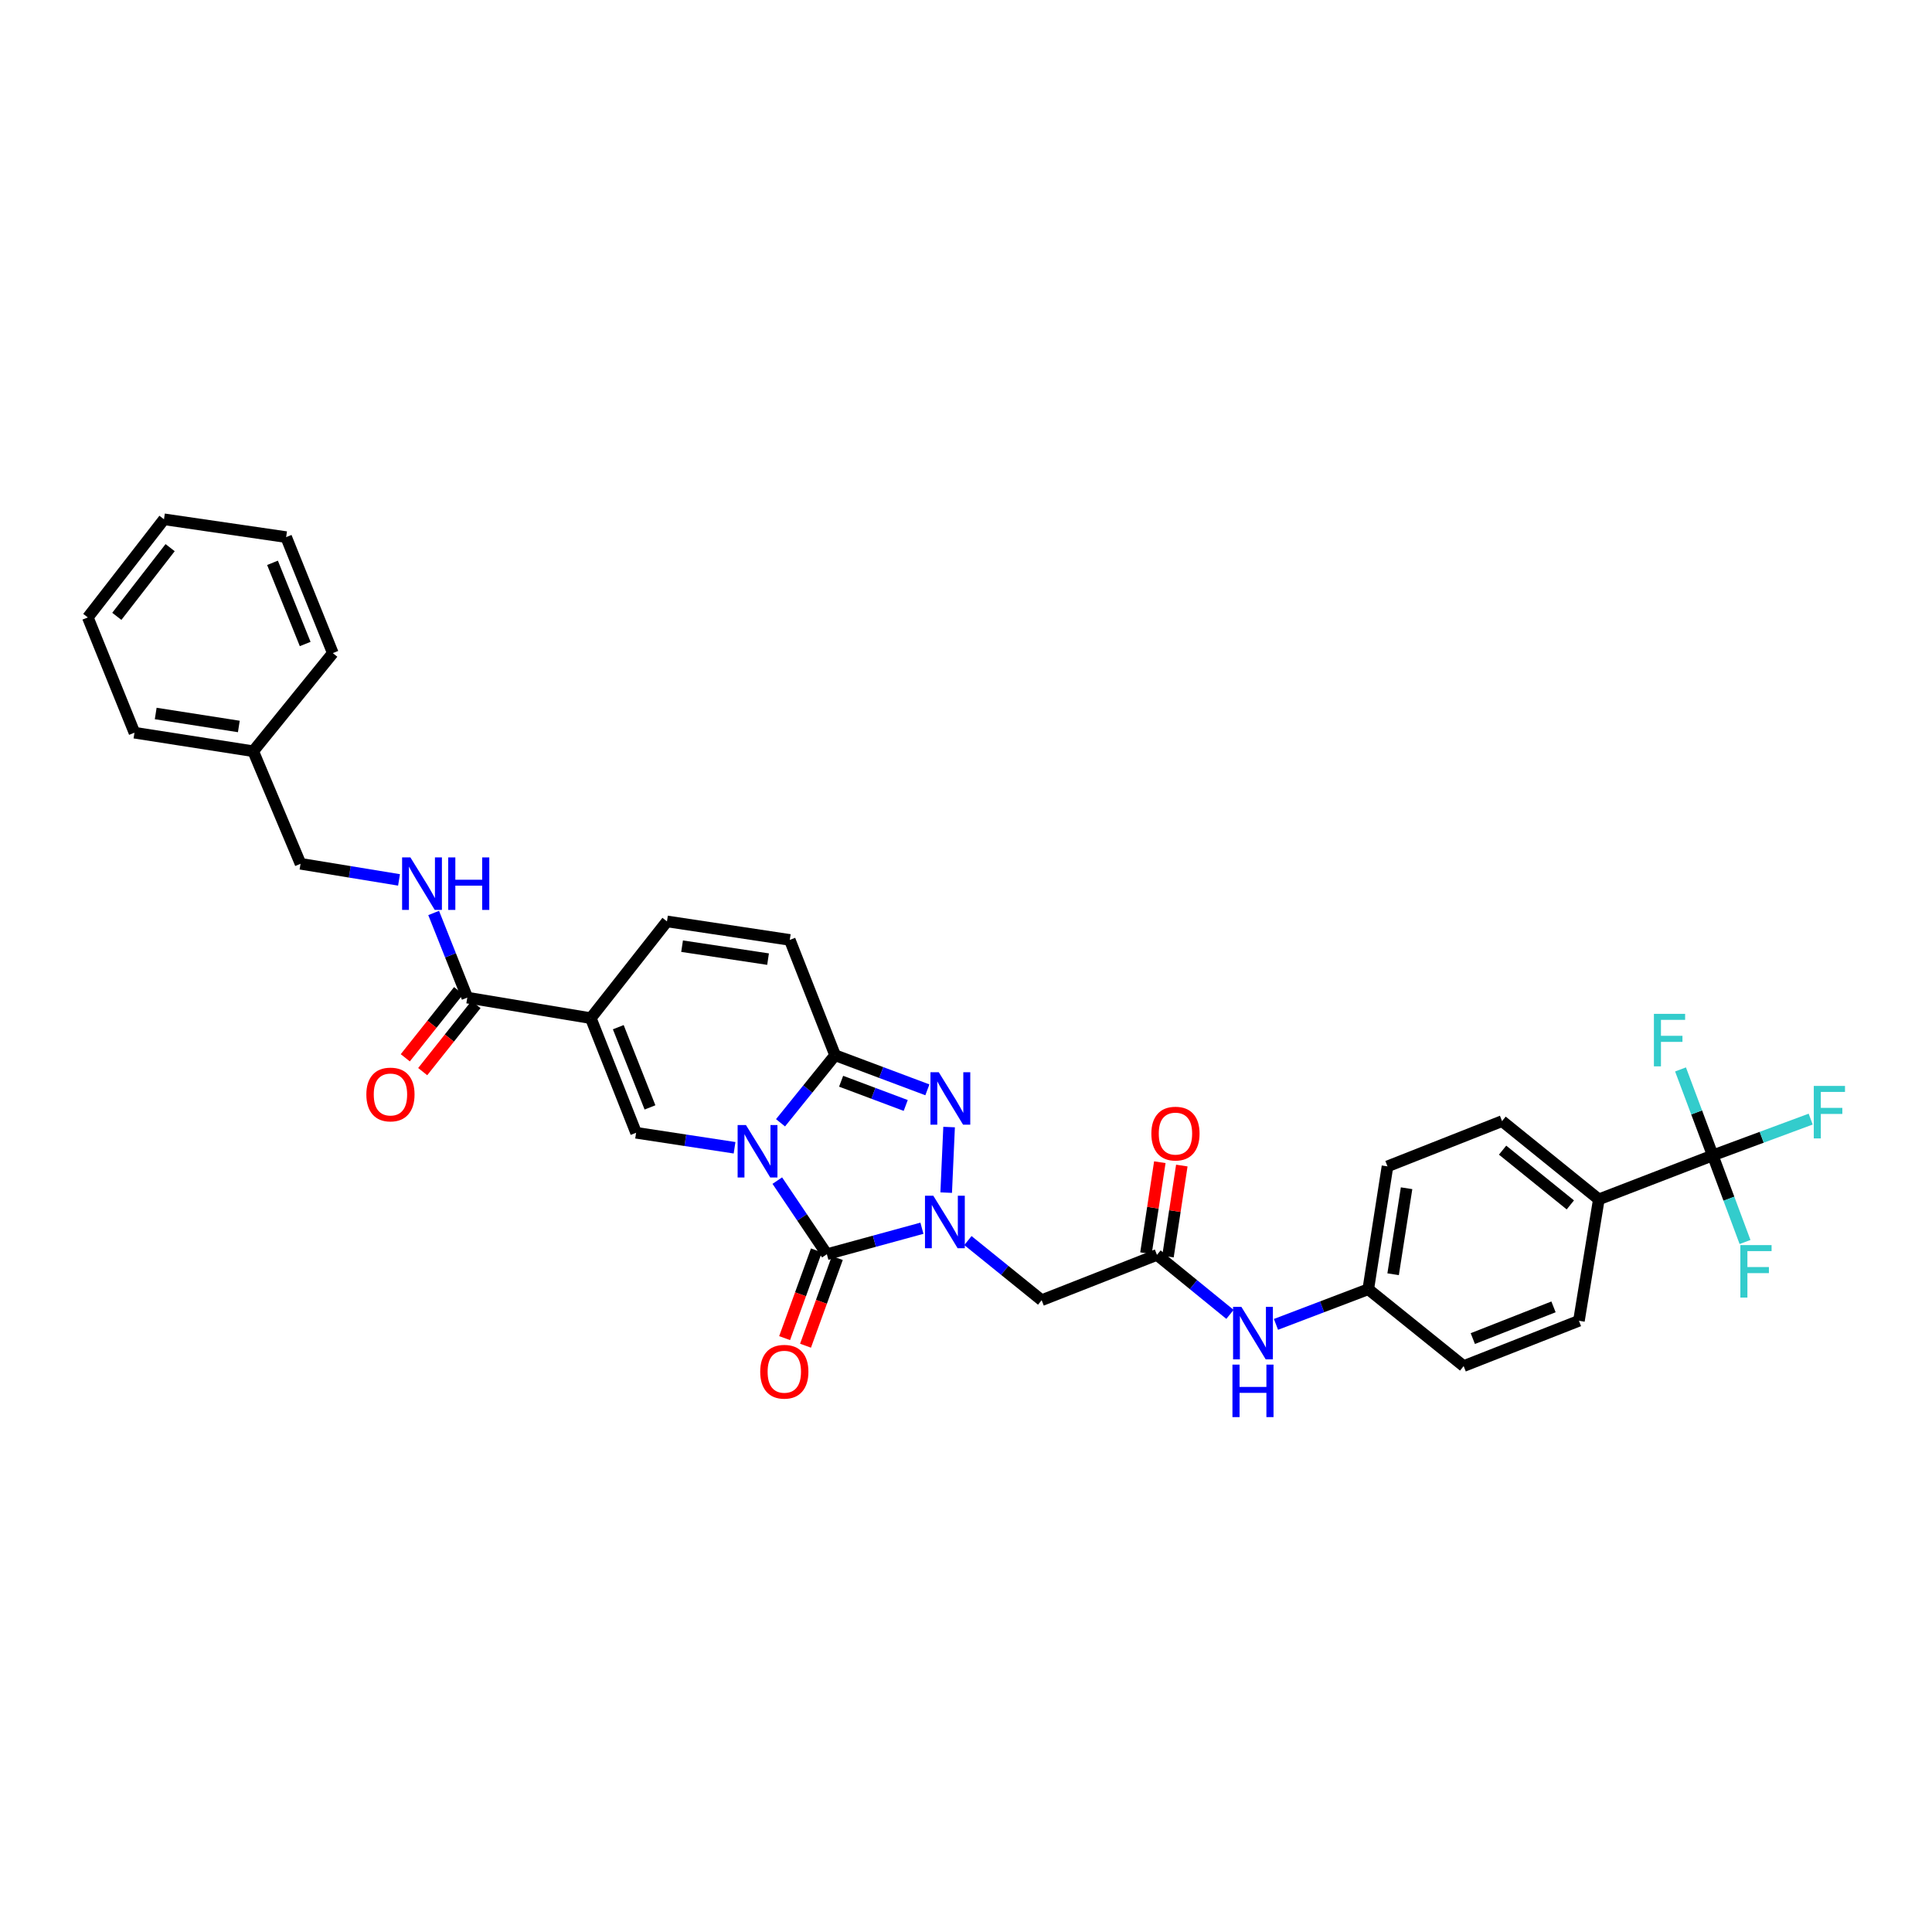 <?xml version='1.0' encoding='iso-8859-1'?>
<svg version='1.1' baseProfile='full'
              xmlns='http://www.w3.org/2000/svg'
                      xmlns:rdkit='http://www.rdkit.org/xml'
                      xmlns:xlink='http://www.w3.org/1999/xlink'
                  xml:space='preserve'
width='1000px' height='1000px' viewBox='0 0 1000 1000'>
<!-- END OF HEADER -->
<rect style='opacity:1.0;fill:#FFFFFF;stroke:none' width='1000' height='1000' x='0' y='0'> </rect>
<path class='bond-0' d='M 402.33,611.084 L 415.158,630.131' style='fill:none;fill-rule:evenodd;stroke:#0000FF;stroke-width:6px;stroke-linecap:butt;stroke-linejoin:miter;stroke-opacity:1' />
<path class='bond-0' d='M 415.158,630.131 L 427.986,649.178' style='fill:none;fill-rule:evenodd;stroke:#000000;stroke-width:6px;stroke-linecap:butt;stroke-linejoin:miter;stroke-opacity:1' />
<path class='bond-2' d='M 404,581.153 L 418.12,563.666' style='fill:none;fill-rule:evenodd;stroke:#0000FF;stroke-width:6px;stroke-linecap:butt;stroke-linejoin:miter;stroke-opacity:1' />
<path class='bond-2' d='M 418.12,563.666 L 432.24,546.178' style='fill:none;fill-rule:evenodd;stroke:#000000;stroke-width:6px;stroke-linecap:butt;stroke-linejoin:miter;stroke-opacity:1' />
<path class='bond-4' d='M 380.206,594.082 L 354.723,590.2' style='fill:none;fill-rule:evenodd;stroke:#0000FF;stroke-width:6px;stroke-linecap:butt;stroke-linejoin:miter;stroke-opacity:1' />
<path class='bond-4' d='M 354.723,590.2 L 329.24,586.319' style='fill:none;fill-rule:evenodd;stroke:#000000;stroke-width:6px;stroke-linecap:butt;stroke-linejoin:miter;stroke-opacity:1' />
<path class='bond-1' d='M 427.986,649.178 L 452.587,642.455' style='fill:none;fill-rule:evenodd;stroke:#000000;stroke-width:6px;stroke-linecap:butt;stroke-linejoin:miter;stroke-opacity:1' />
<path class='bond-1' d='M 452.587,642.455 L 477.187,635.733' style='fill:none;fill-rule:evenodd;stroke:#0000FF;stroke-width:6px;stroke-linecap:butt;stroke-linejoin:miter;stroke-opacity:1' />
<path class='bond-13' d='M 422.575,647.215 L 414.345,669.913' style='fill:none;fill-rule:evenodd;stroke:#000000;stroke-width:6px;stroke-linecap:butt;stroke-linejoin:miter;stroke-opacity:1' />
<path class='bond-13' d='M 414.345,669.913 L 406.115,692.61' style='fill:none;fill-rule:evenodd;stroke:#FF0000;stroke-width:6px;stroke-linecap:butt;stroke-linejoin:miter;stroke-opacity:1' />
<path class='bond-13' d='M 433.398,651.14 L 425.168,673.837' style='fill:none;fill-rule:evenodd;stroke:#000000;stroke-width:6px;stroke-linecap:butt;stroke-linejoin:miter;stroke-opacity:1' />
<path class='bond-13' d='M 425.168,673.837 L 416.938,696.534' style='fill:none;fill-rule:evenodd;stroke:#FF0000;stroke-width:6px;stroke-linecap:butt;stroke-linejoin:miter;stroke-opacity:1' />
<path class='bond-6' d='M 500.988,642.118 L 520.074,657.55' style='fill:none;fill-rule:evenodd;stroke:#0000FF;stroke-width:6px;stroke-linecap:butt;stroke-linejoin:miter;stroke-opacity:1' />
<path class='bond-6' d='M 520.074,657.55 L 539.16,672.983' style='fill:none;fill-rule:evenodd;stroke:#000000;stroke-width:6px;stroke-linecap:butt;stroke-linejoin:miter;stroke-opacity:1' />
<path class='bond-34' d='M 489.747,617.3 L 491.251,583.362' style='fill:none;fill-rule:evenodd;stroke:#0000FF;stroke-width:6px;stroke-linecap:butt;stroke-linejoin:miter;stroke-opacity:1' />
<path class='bond-3' d='M 432.24,546.178 L 456.125,555.137' style='fill:none;fill-rule:evenodd;stroke:#000000;stroke-width:6px;stroke-linecap:butt;stroke-linejoin:miter;stroke-opacity:1' />
<path class='bond-3' d='M 456.125,555.137 L 480.01,564.095' style='fill:none;fill-rule:evenodd;stroke:#0000FF;stroke-width:6px;stroke-linecap:butt;stroke-linejoin:miter;stroke-opacity:1' />
<path class='bond-3' d='M 435.362,559.645 L 452.082,565.916' style='fill:none;fill-rule:evenodd;stroke:#000000;stroke-width:6px;stroke-linecap:butt;stroke-linejoin:miter;stroke-opacity:1' />
<path class='bond-3' d='M 452.082,565.916 L 468.801,572.187' style='fill:none;fill-rule:evenodd;stroke:#0000FF;stroke-width:6px;stroke-linecap:butt;stroke-linejoin:miter;stroke-opacity:1' />
<path class='bond-10' d='M 432.24,546.178 L 408.792,486.498' style='fill:none;fill-rule:evenodd;stroke:#000000;stroke-width:6px;stroke-linecap:butt;stroke-linejoin:miter;stroke-opacity:1' />
<path class='bond-5' d='M 329.24,586.319 L 305.799,527.003' style='fill:none;fill-rule:evenodd;stroke:#000000;stroke-width:6px;stroke-linecap:butt;stroke-linejoin:miter;stroke-opacity:1' />
<path class='bond-5' d='M 336.431,573.19 L 320.022,531.669' style='fill:none;fill-rule:evenodd;stroke:#000000;stroke-width:6px;stroke-linecap:butt;stroke-linejoin:miter;stroke-opacity:1' />
<path class='bond-8' d='M 305.799,527.003 L 241.872,516.361' style='fill:none;fill-rule:evenodd;stroke:#000000;stroke-width:6px;stroke-linecap:butt;stroke-linejoin:miter;stroke-opacity:1' />
<path class='bond-9' d='M 305.799,527.003 L 345.224,476.917' style='fill:none;fill-rule:evenodd;stroke:#000000;stroke-width:6px;stroke-linecap:butt;stroke-linejoin:miter;stroke-opacity:1' />
<path class='bond-11' d='M 539.16,672.983 L 598.84,649.529' style='fill:none;fill-rule:evenodd;stroke:#000000;stroke-width:6px;stroke-linecap:butt;stroke-linejoin:miter;stroke-opacity:1' />
<path class='bond-7' d='M 886.521,598.036 L 827.551,620.78' style='fill:none;fill-rule:evenodd;stroke:#000000;stroke-width:6px;stroke-linecap:butt;stroke-linejoin:miter;stroke-opacity:1' />
<path class='bond-18' d='M 886.521,598.036 L 894.874,620.449' style='fill:none;fill-rule:evenodd;stroke:#000000;stroke-width:6px;stroke-linecap:butt;stroke-linejoin:miter;stroke-opacity:1' />
<path class='bond-18' d='M 894.874,620.449 L 903.227,642.863' style='fill:none;fill-rule:evenodd;stroke:#33CCCC;stroke-width:6px;stroke-linecap:butt;stroke-linejoin:miter;stroke-opacity:1' />
<path class='bond-19' d='M 886.521,598.036 L 878.177,575.785' style='fill:none;fill-rule:evenodd;stroke:#000000;stroke-width:6px;stroke-linecap:butt;stroke-linejoin:miter;stroke-opacity:1' />
<path class='bond-19' d='M 878.177,575.785 L 869.833,553.534' style='fill:none;fill-rule:evenodd;stroke:#33CCCC;stroke-width:6px;stroke-linecap:butt;stroke-linejoin:miter;stroke-opacity:1' />
<path class='bond-20' d='M 886.521,598.036 L 911.862,588.642' style='fill:none;fill-rule:evenodd;stroke:#000000;stroke-width:6px;stroke-linecap:butt;stroke-linejoin:miter;stroke-opacity:1' />
<path class='bond-20' d='M 911.862,588.642 L 937.204,579.248' style='fill:none;fill-rule:evenodd;stroke:#33CCCC;stroke-width:6px;stroke-linecap:butt;stroke-linejoin:miter;stroke-opacity:1' />
<path class='bond-12' d='M 241.872,516.361 L 233.167,494.458' style='fill:none;fill-rule:evenodd;stroke:#000000;stroke-width:6px;stroke-linecap:butt;stroke-linejoin:miter;stroke-opacity:1' />
<path class='bond-12' d='M 233.167,494.458 L 224.462,472.556' style='fill:none;fill-rule:evenodd;stroke:#0000FF;stroke-width:6px;stroke-linecap:butt;stroke-linejoin:miter;stroke-opacity:1' />
<path class='bond-16' d='M 237.365,512.78 L 223.57,530.145' style='fill:none;fill-rule:evenodd;stroke:#000000;stroke-width:6px;stroke-linecap:butt;stroke-linejoin:miter;stroke-opacity:1' />
<path class='bond-16' d='M 223.57,530.145 L 209.774,547.51' style='fill:none;fill-rule:evenodd;stroke:#FF0000;stroke-width:6px;stroke-linecap:butt;stroke-linejoin:miter;stroke-opacity:1' />
<path class='bond-16' d='M 246.379,519.941 L 232.584,537.306' style='fill:none;fill-rule:evenodd;stroke:#000000;stroke-width:6px;stroke-linecap:butt;stroke-linejoin:miter;stroke-opacity:1' />
<path class='bond-16' d='M 232.584,537.306 L 218.788,554.671' style='fill:none;fill-rule:evenodd;stroke:#FF0000;stroke-width:6px;stroke-linecap:butt;stroke-linejoin:miter;stroke-opacity:1' />
<path class='bond-33' d='M 345.224,476.917 L 408.792,486.498' style='fill:none;fill-rule:evenodd;stroke:#000000;stroke-width:6px;stroke-linecap:butt;stroke-linejoin:miter;stroke-opacity:1' />
<path class='bond-33' d='M 353.043,489.738 L 397.541,496.445' style='fill:none;fill-rule:evenodd;stroke:#000000;stroke-width:6px;stroke-linecap:butt;stroke-linejoin:miter;stroke-opacity:1' />
<path class='bond-15' d='M 598.84,649.529 L 617.738,664.925' style='fill:none;fill-rule:evenodd;stroke:#000000;stroke-width:6px;stroke-linecap:butt;stroke-linejoin:miter;stroke-opacity:1' />
<path class='bond-15' d='M 617.738,664.925 L 636.636,680.322' style='fill:none;fill-rule:evenodd;stroke:#0000FF;stroke-width:6px;stroke-linecap:butt;stroke-linejoin:miter;stroke-opacity:1' />
<path class='bond-17' d='M 604.531,650.396 L 608.118,626.842' style='fill:none;fill-rule:evenodd;stroke:#000000;stroke-width:6px;stroke-linecap:butt;stroke-linejoin:miter;stroke-opacity:1' />
<path class='bond-17' d='M 608.118,626.842 L 611.706,603.287' style='fill:none;fill-rule:evenodd;stroke:#FF0000;stroke-width:6px;stroke-linecap:butt;stroke-linejoin:miter;stroke-opacity:1' />
<path class='bond-17' d='M 593.149,648.663 L 596.737,625.108' style='fill:none;fill-rule:evenodd;stroke:#000000;stroke-width:6px;stroke-linecap:butt;stroke-linejoin:miter;stroke-opacity:1' />
<path class='bond-17' d='M 596.737,625.108 L 600.325,601.554' style='fill:none;fill-rule:evenodd;stroke:#FF0000;stroke-width:6px;stroke-linecap:butt;stroke-linejoin:miter;stroke-opacity:1' />
<path class='bond-24' d='M 206.535,455.436 L 181.047,451.261' style='fill:none;fill-rule:evenodd;stroke:#0000FF;stroke-width:6px;stroke-linecap:butt;stroke-linejoin:miter;stroke-opacity:1' />
<path class='bond-24' d='M 181.047,451.261 L 155.56,447.087' style='fill:none;fill-rule:evenodd;stroke:#000000;stroke-width:6px;stroke-linecap:butt;stroke-linejoin:miter;stroke-opacity:1' />
<path class='bond-14' d='M 827.551,620.78 L 777.464,580.287' style='fill:none;fill-rule:evenodd;stroke:#000000;stroke-width:6px;stroke-linecap:butt;stroke-linejoin:miter;stroke-opacity:1' />
<path class='bond-14' d='M 812.8,623.659 L 777.739,595.314' style='fill:none;fill-rule:evenodd;stroke:#000000;stroke-width:6px;stroke-linecap:butt;stroke-linejoin:miter;stroke-opacity:1' />
<path class='bond-35' d='M 827.551,620.78 L 817.253,683.632' style='fill:none;fill-rule:evenodd;stroke:#000000;stroke-width:6px;stroke-linecap:butt;stroke-linejoin:miter;stroke-opacity:1' />
<path class='bond-23' d='M 660.442,685.491 L 684.326,676.397' style='fill:none;fill-rule:evenodd;stroke:#0000FF;stroke-width:6px;stroke-linecap:butt;stroke-linejoin:miter;stroke-opacity:1' />
<path class='bond-23' d='M 684.326,676.397 L 708.21,667.304' style='fill:none;fill-rule:evenodd;stroke:#000000;stroke-width:6px;stroke-linecap:butt;stroke-linejoin:miter;stroke-opacity:1' />
<path class='bond-21' d='M 777.464,580.287 L 718.162,603.709' style='fill:none;fill-rule:evenodd;stroke:#000000;stroke-width:6px;stroke-linecap:butt;stroke-linejoin:miter;stroke-opacity:1' />
<path class='bond-22' d='M 817.253,683.632 L 757.586,707.08' style='fill:none;fill-rule:evenodd;stroke:#000000;stroke-width:6px;stroke-linecap:butt;stroke-linejoin:miter;stroke-opacity:1' />
<path class='bond-22' d='M 804.092,676.434 L 762.325,692.848' style='fill:none;fill-rule:evenodd;stroke:#000000;stroke-width:6px;stroke-linecap:butt;stroke-linejoin:miter;stroke-opacity:1' />
<path class='bond-25' d='M 708.21,667.304 L 757.586,707.08' style='fill:none;fill-rule:evenodd;stroke:#000000;stroke-width:6px;stroke-linecap:butt;stroke-linejoin:miter;stroke-opacity:1' />
<path class='bond-26' d='M 708.21,667.304 L 718.162,603.709' style='fill:none;fill-rule:evenodd;stroke:#000000;stroke-width:6px;stroke-linecap:butt;stroke-linejoin:miter;stroke-opacity:1' />
<path class='bond-26' d='M 721.077,659.544 L 728.043,615.028' style='fill:none;fill-rule:evenodd;stroke:#000000;stroke-width:6px;stroke-linecap:butt;stroke-linejoin:miter;stroke-opacity:1' />
<path class='bond-27' d='M 155.56,447.087 L 131.064,388.833' style='fill:none;fill-rule:evenodd;stroke:#000000;stroke-width:6px;stroke-linecap:butt;stroke-linejoin:miter;stroke-opacity:1' />
<path class='bond-28' d='M 131.064,388.833 L 69.599,379.239' style='fill:none;fill-rule:evenodd;stroke:#000000;stroke-width:6px;stroke-linecap:butt;stroke-linejoin:miter;stroke-opacity:1' />
<path class='bond-28' d='M 123.619,376.019 L 80.594,369.303' style='fill:none;fill-rule:evenodd;stroke:#000000;stroke-width:6px;stroke-linecap:butt;stroke-linejoin:miter;stroke-opacity:1' />
<path class='bond-29' d='M 131.064,388.833 L 172.266,338.043' style='fill:none;fill-rule:evenodd;stroke:#000000;stroke-width:6px;stroke-linecap:butt;stroke-linejoin:miter;stroke-opacity:1' />
<path class='bond-31' d='M 69.599,379.239 L 45.455,319.578' style='fill:none;fill-rule:evenodd;stroke:#000000;stroke-width:6px;stroke-linecap:butt;stroke-linejoin:miter;stroke-opacity:1' />
<path class='bond-30' d='M 172.266,338.043 L 148.109,278.011' style='fill:none;fill-rule:evenodd;stroke:#000000;stroke-width:6px;stroke-linecap:butt;stroke-linejoin:miter;stroke-opacity:1' />
<path class='bond-30' d='M 157.962,333.336 L 141.052,291.314' style='fill:none;fill-rule:evenodd;stroke:#000000;stroke-width:6px;stroke-linecap:butt;stroke-linejoin:miter;stroke-opacity:1' />
<path class='bond-32' d='M 148.109,278.011 L 84.879,268.788' style='fill:none;fill-rule:evenodd;stroke:#000000;stroke-width:6px;stroke-linecap:butt;stroke-linejoin:miter;stroke-opacity:1' />
<path class='bond-36' d='M 45.455,319.578 L 84.879,268.788' style='fill:none;fill-rule:evenodd;stroke:#000000;stroke-width:6px;stroke-linecap:butt;stroke-linejoin:miter;stroke-opacity:1' />
<path class='bond-36' d='M 60.462,319.019 L 88.059,283.466' style='fill:none;fill-rule:evenodd;stroke:#000000;stroke-width:6px;stroke-linecap:butt;stroke-linejoin:miter;stroke-opacity:1' />
<path  class='atom-0' d='M 386.093 582.309
L 394.996 596.699
Q 395.879 598.119, 397.299 600.69
Q 398.719 603.262, 398.796 603.415
L 398.796 582.309
L 402.403 582.309
L 402.403 609.478
L 398.68 609.478
L 389.125 593.744
Q 388.012 591.902, 386.822 589.792
Q 385.671 587.681, 385.326 587.029
L 385.326 609.478
L 381.795 609.478
L 381.795 582.309
L 386.093 582.309
' fill='#0000FF'/>
<path  class='atom-2' d='M 483.068 618.899
L 491.971 633.29
Q 492.854 634.71, 494.273 637.281
Q 495.693 639.852, 495.77 640.006
L 495.77 618.899
L 499.377 618.899
L 499.377 646.069
L 495.655 646.069
L 486.099 630.335
Q 484.987 628.493, 483.797 626.383
Q 482.646 624.272, 482.3 623.62
L 482.3 646.069
L 478.77 646.069
L 478.77 618.899
L 483.068 618.899
' fill='#0000FF'/>
<path  class='atom-4' d='M 485.901 554.973
L 494.804 569.363
Q 495.687 570.783, 497.107 573.354
Q 498.527 575.925, 498.603 576.079
L 498.603 554.973
L 502.211 554.973
L 502.211 582.142
L 498.488 582.142
L 488.933 566.408
Q 487.82 564.566, 486.63 562.456
Q 485.479 560.345, 485.134 559.693
L 485.134 582.142
L 481.603 582.142
L 481.603 554.973
L 485.901 554.973
' fill='#0000FF'/>
<path  class='atom-13' d='M 212.426 443.799
L 221.329 458.19
Q 222.211 459.61, 223.631 462.181
Q 225.051 464.752, 225.128 464.906
L 225.128 443.799
L 228.735 443.799
L 228.735 470.969
L 225.013 470.969
L 215.457 455.235
Q 214.344 453.393, 213.155 451.282
Q 212.004 449.172, 211.658 448.519
L 211.658 470.969
L 208.128 470.969
L 208.128 443.799
L 212.426 443.799
' fill='#0000FF'/>
<path  class='atom-13' d='M 231.997 443.799
L 235.681 443.799
L 235.681 455.35
L 249.573 455.35
L 249.573 443.799
L 253.257 443.799
L 253.257 470.969
L 249.573 470.969
L 249.573 458.42
L 235.681 458.42
L 235.681 470.969
L 231.997 470.969
L 231.997 443.799
' fill='#0000FF'/>
<path  class='atom-14' d='M 393.487 710.003
Q 393.487 703.479, 396.71 699.833
Q 399.934 696.187, 405.959 696.187
Q 411.984 696.187, 415.207 699.833
Q 418.431 703.479, 418.431 710.003
Q 418.431 716.603, 415.169 720.364
Q 411.907 724.086, 405.959 724.086
Q 399.972 724.086, 396.71 720.364
Q 393.487 716.641, 393.487 710.003
M 405.959 721.016
Q 410.103 721.016, 412.329 718.253
Q 414.593 715.452, 414.593 710.003
Q 414.593 704.668, 412.329 701.982
Q 410.103 699.257, 405.959 699.257
Q 401.814 699.257, 399.55 701.944
Q 397.324 704.63, 397.324 710.003
Q 397.324 715.49, 399.55 718.253
Q 401.814 721.016, 405.959 721.016
' fill='#FF0000'/>
<path  class='atom-16' d='M 642.537 676.437
L 651.44 690.828
Q 652.322 692.248, 653.742 694.819
Q 655.162 697.39, 655.239 697.543
L 655.239 676.437
L 658.846 676.437
L 658.846 703.607
L 655.124 703.607
L 645.568 687.873
Q 644.455 686.031, 643.266 683.92
Q 642.114 681.809, 641.769 681.157
L 641.769 703.607
L 638.239 703.607
L 638.239 676.437
L 642.537 676.437
' fill='#0000FF'/>
<path  class='atom-16' d='M 637.912 706.324
L 641.596 706.324
L 641.596 717.875
L 655.488 717.875
L 655.488 706.324
L 659.172 706.324
L 659.172 733.493
L 655.488 733.493
L 655.488 720.945
L 641.596 720.945
L 641.596 733.493
L 637.912 733.493
L 637.912 706.324
' fill='#0000FF'/>
<path  class='atom-17' d='M 189.624 566.504
Q 189.624 559.981, 192.848 556.335
Q 196.071 552.689, 202.096 552.689
Q 208.121 552.689, 211.345 556.335
Q 214.568 559.981, 214.568 566.504
Q 214.568 573.105, 211.306 576.866
Q 208.044 580.588, 202.096 580.588
Q 196.11 580.588, 192.848 576.866
Q 189.624 573.143, 189.624 566.504
M 202.096 577.518
Q 206.241 577.518, 208.467 574.755
Q 210.731 571.954, 210.731 566.504
Q 210.731 561.17, 208.467 558.484
Q 206.241 555.759, 202.096 555.759
Q 197.952 555.759, 195.688 558.446
Q 193.462 561.132, 193.462 566.504
Q 193.462 571.992, 195.688 574.755
Q 197.952 577.518, 202.096 577.518
' fill='#FF0000'/>
<path  class='atom-18' d='M 595.943 586.747
Q 595.943 580.224, 599.166 576.578
Q 602.39 572.932, 608.414 572.932
Q 614.439 572.932, 617.663 576.578
Q 620.886 580.224, 620.886 586.747
Q 620.886 593.348, 617.625 597.109
Q 614.363 600.831, 608.414 600.831
Q 602.428 600.831, 599.166 597.109
Q 595.943 593.386, 595.943 586.747
M 608.414 597.761
Q 612.559 597.761, 614.785 594.998
Q 617.049 592.197, 617.049 586.747
Q 617.049 581.413, 614.785 578.727
Q 612.559 576.002, 608.414 576.002
Q 604.27 576.002, 602.006 578.689
Q 599.78 581.375, 599.78 586.747
Q 599.78 592.235, 602.006 594.998
Q 604.27 597.761, 608.414 597.761
' fill='#FF0000'/>
<path  class='atom-19' d='M 900.809 644.464
L 916.965 644.464
L 916.965 647.572
L 904.455 647.572
L 904.455 655.823
L 915.584 655.823
L 915.584 658.97
L 904.455 658.97
L 904.455 671.634
L 900.809 671.634
L 900.809 644.464
' fill='#33CCCC'/>
<path  class='atom-20' d='M 856.063 524.771
L 872.219 524.771
L 872.219 527.88
L 859.709 527.88
L 859.709 536.13
L 870.838 536.13
L 870.838 539.277
L 859.709 539.277
L 859.709 551.941
L 856.063 551.941
L 856.063 524.771
' fill='#33CCCC'/>
<path  class='atom-21' d='M 938.813 562.072
L 954.969 562.072
L 954.969 565.18
L 942.459 565.18
L 942.459 573.431
L 953.588 573.431
L 953.588 576.578
L 942.459 576.578
L 942.459 589.242
L 938.813 589.242
L 938.813 562.072
' fill='#33CCCC'/>
</svg>

